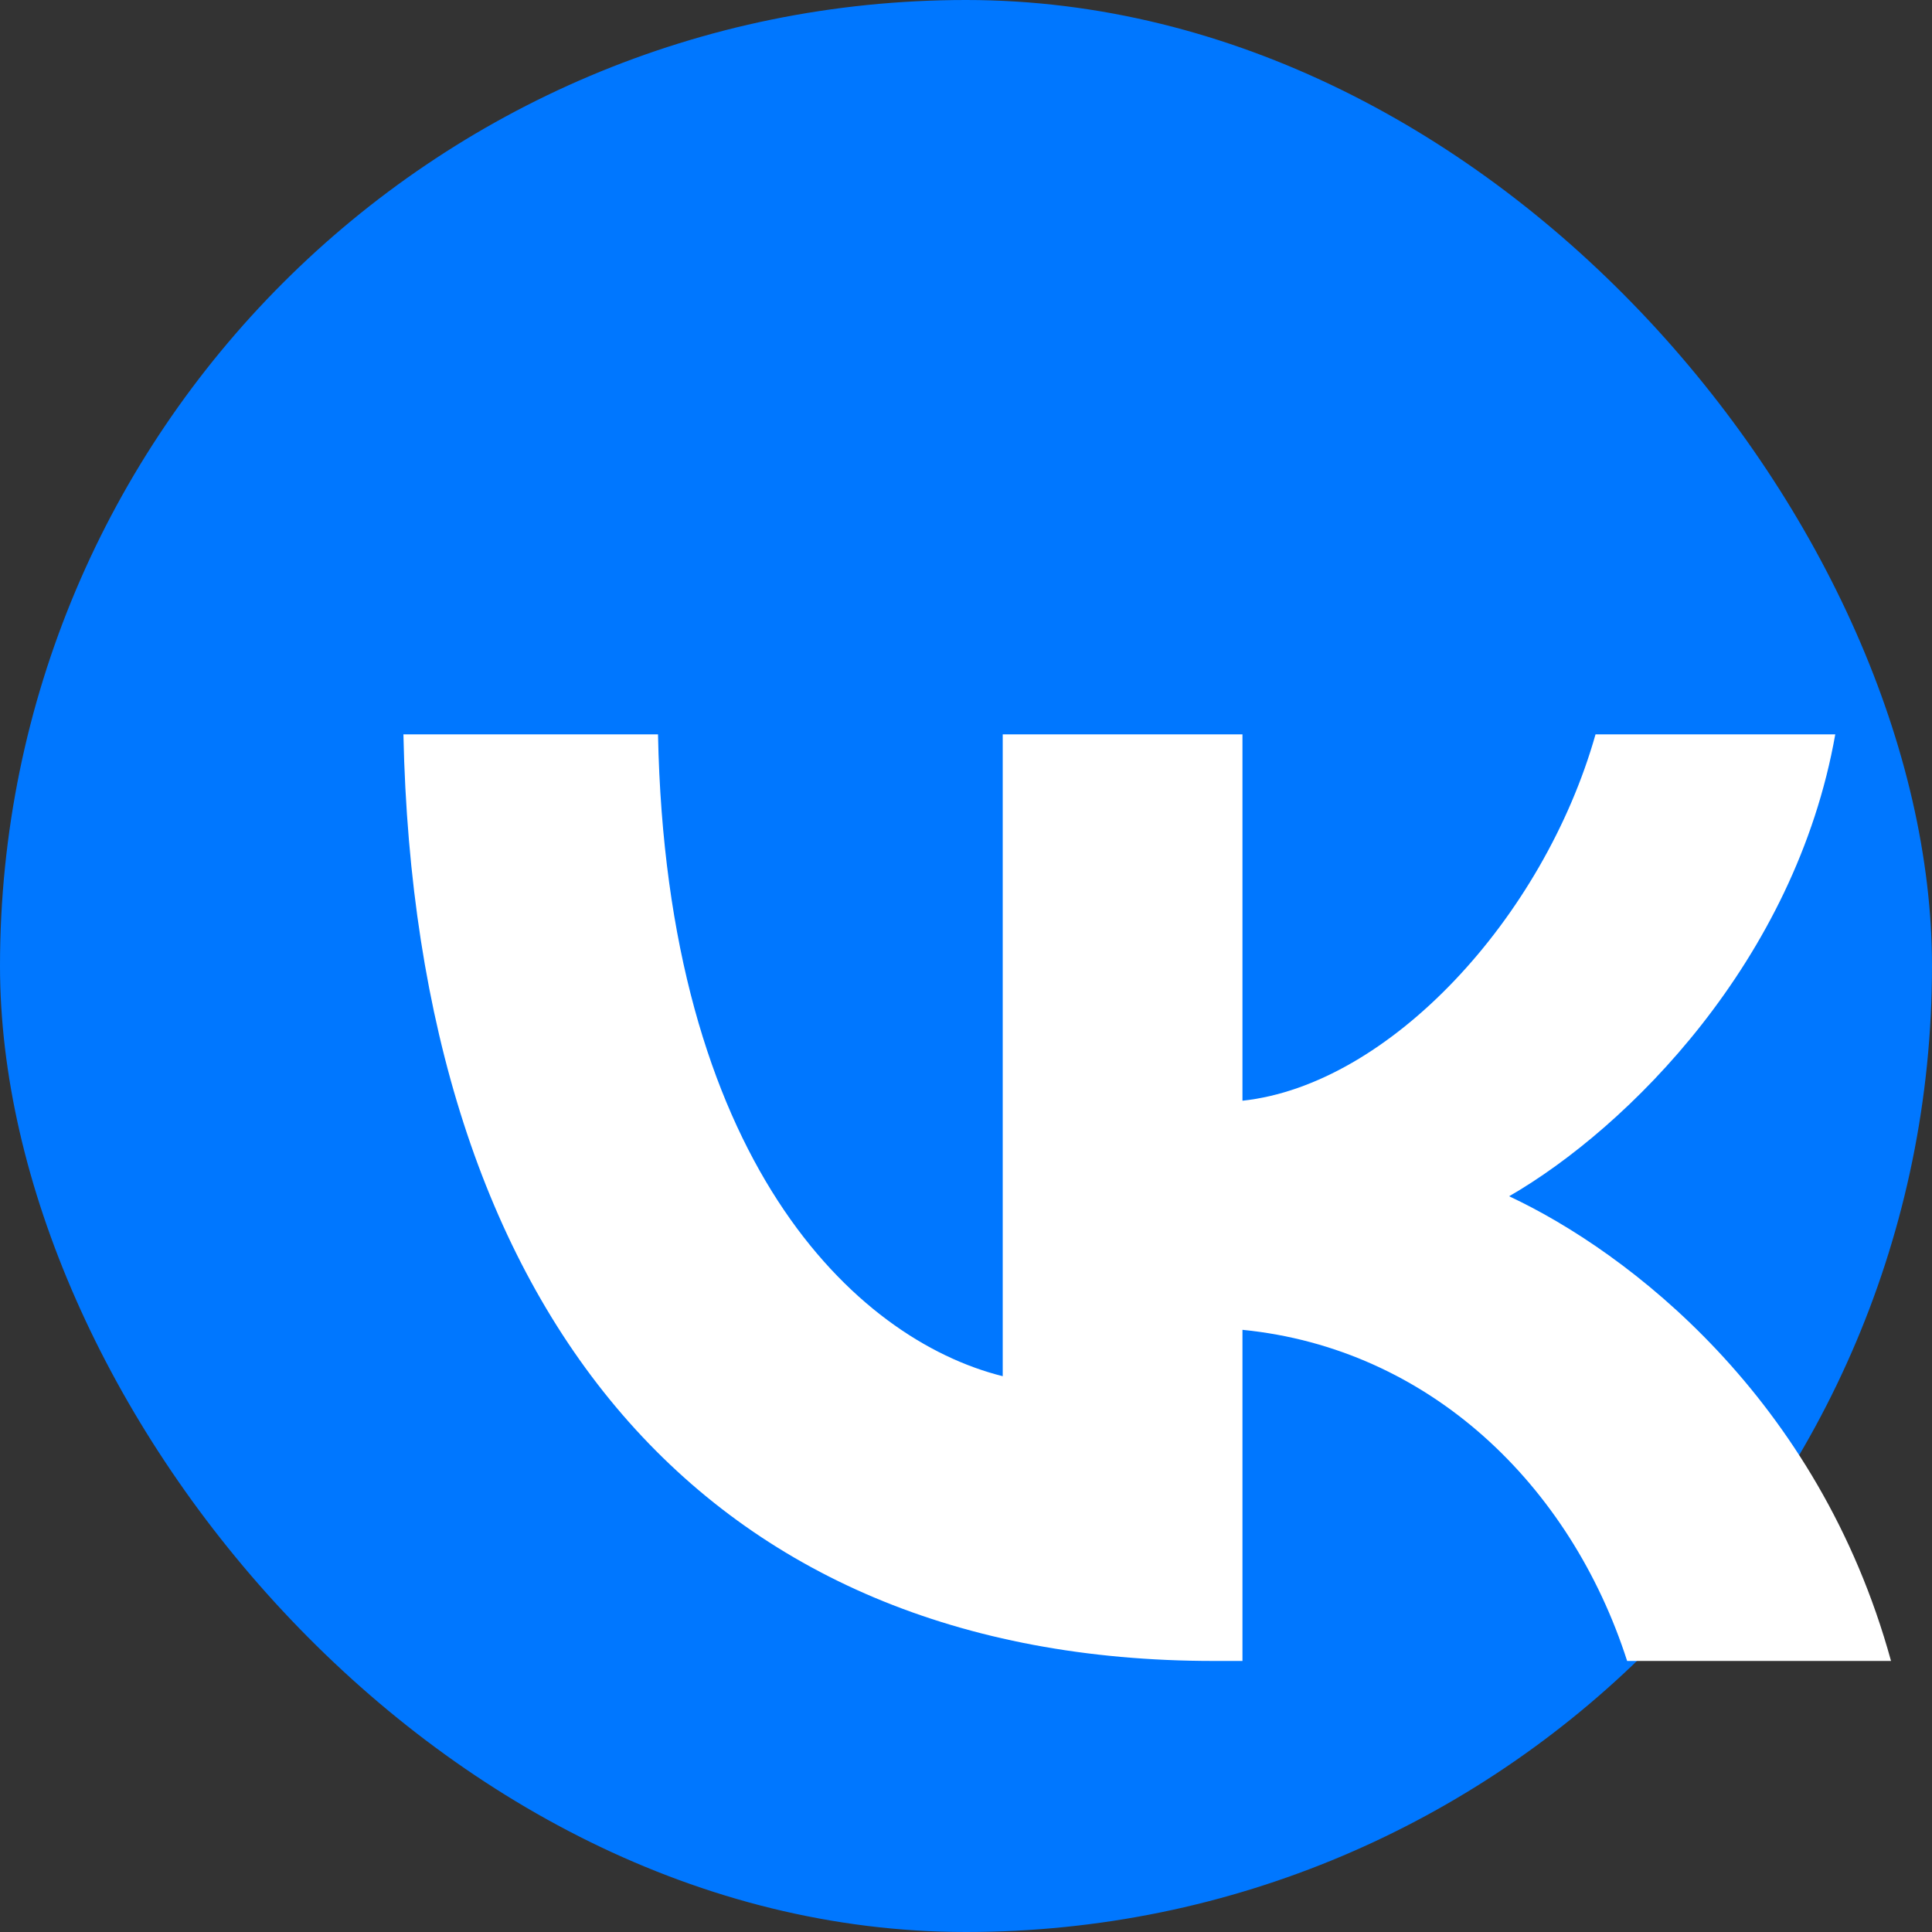 <svg width="613" height="613" viewBox="0 0 613 613" fill="none" xmlns="http://www.w3.org/2000/svg">
<rect x="0" y="0" width="613" height="613" fill="#333333" stroke="none"/>
<rect width="613" height="613" rx="306.5" fill="#0077FF"/>
<path fill-rule="evenodd" clip-rule="evenodd" d="M128 233C131.832 416.64 223.814 527 385.078 527H394.219V421.937C453.477 427.822 498.286 471.084 516.27 527H600C577.004 443.42 516.564 397.216 478.828 379.558C516.564 357.781 569.632 304.808 582.308 233H506.244C489.734 291.27 440.8 344.243 394.219 349.246V233H318.154V436.651C270.984 424.88 211.432 367.787 208.779 233H128Z" fill="white"/>
</svg>
